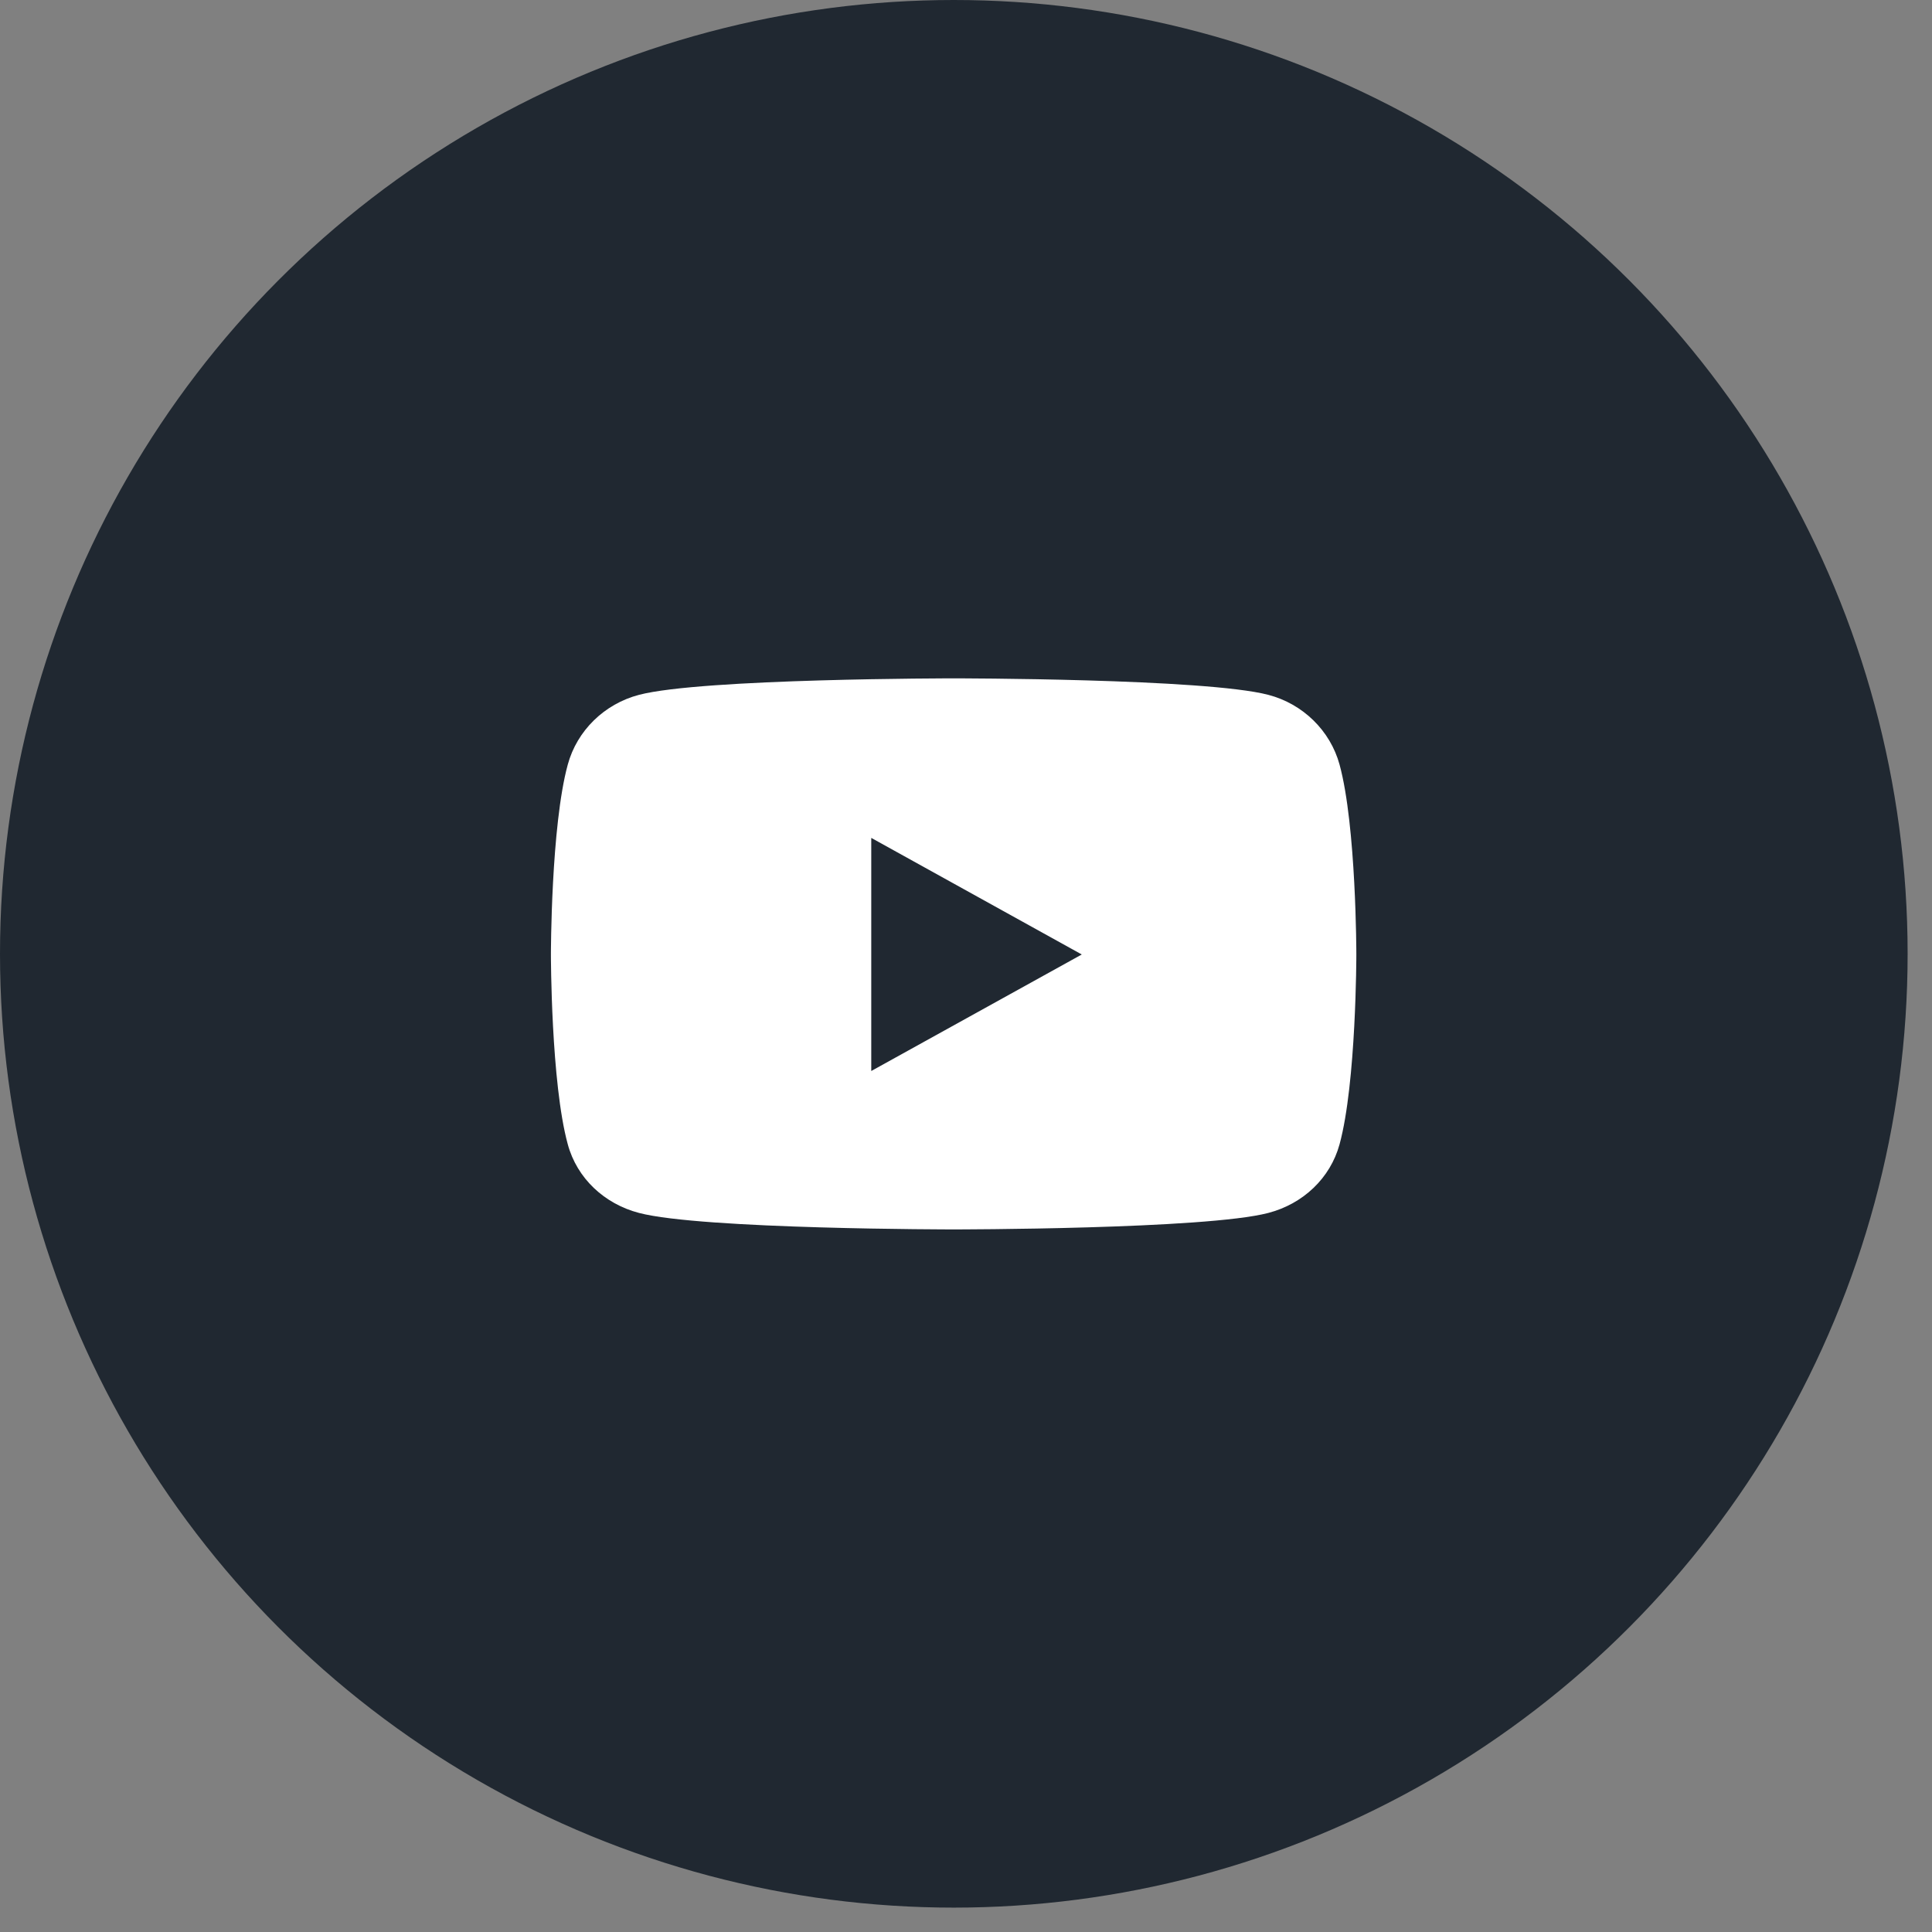 <svg width="26" height="26" viewBox="0 0 26 26" fill="none" xmlns="http://www.w3.org/2000/svg">
<rect x="0" y="0" width="26" height="26" fill="#808080" stroke="none"/>
<circle cx="12.836" cy="12.836" r="12.836" fill="#202831"/>
<path d="M18.027 10.289C17.902 9.833 17.535 9.473 17.069 9.351C16.223 9.129 12.834 9.129 12.834 9.129C12.834 9.129 9.444 9.129 8.599 9.351C8.133 9.473 7.765 9.833 7.641 10.289C7.414 11.117 7.414 12.845 7.414 12.845C7.414 12.845 7.414 14.572 7.641 15.4C7.765 15.857 8.133 16.201 8.599 16.323C9.444 16.545 12.834 16.545 12.834 16.545C12.834 16.545 16.223 16.545 17.069 16.323C17.535 16.201 17.902 15.857 18.027 15.4C18.253 14.572 18.253 12.845 18.253 12.845C18.253 12.845 18.253 11.117 18.027 10.289ZM11.725 14.413V11.276L14.558 12.845L11.725 14.413Z" fill="white"/>
</svg>
